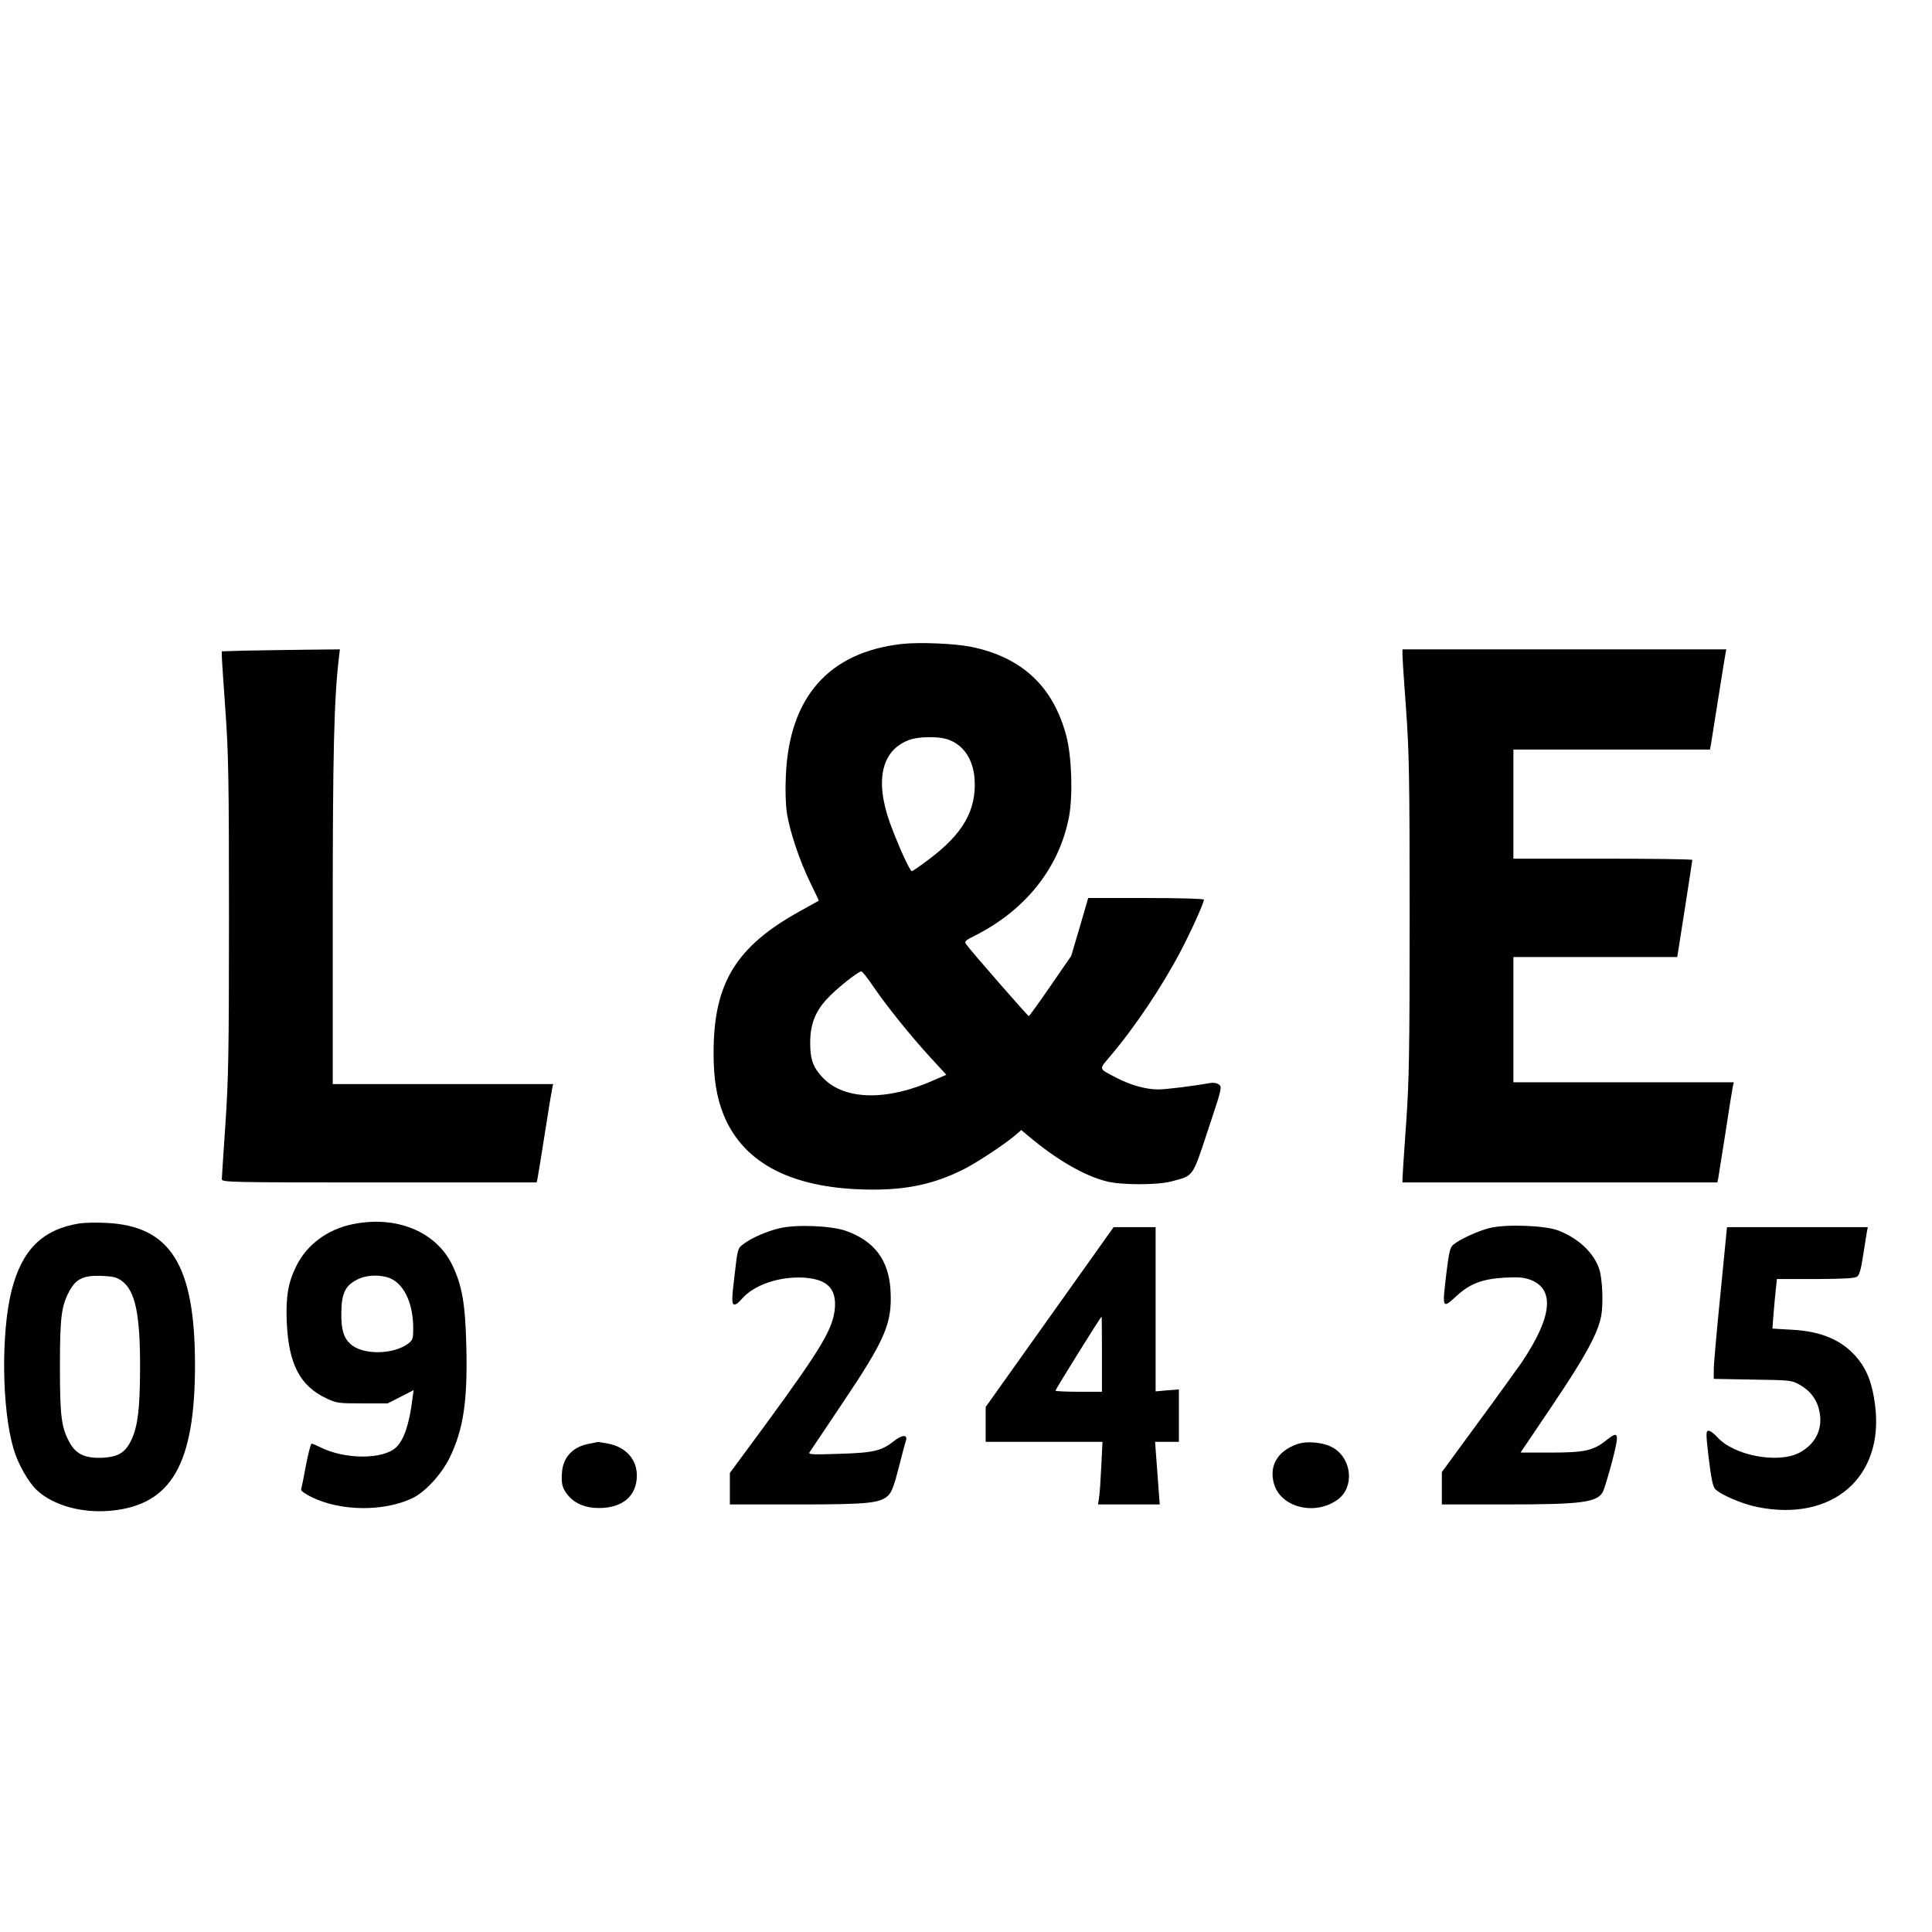 <?xml version="1.0" encoding="UTF-8" standalone="yes"?>
<svg version="1.0" xmlns="http://www.w3.org/2000/svg" width="1080" height="1080" viewBox="0 0 1080 1080" preserveAspectRatio="xMidYMid meet">
  <g transform="translate(0,1080) scale(0.1,-0.1)" fill="#000000" stroke="none">
    <path d="M5039 7200 c-407 -47 -628 -298 -646 -737 -4 -84 -1 -161 6 -210 17
-105 72 -268 131 -388 27 -55 48 -100 47 -100 -1 -1 -49 -27 -106 -59 -356
-197 -481 -401 -482 -786 -1 -147 17 -255 56 -352 113 -277 394 -418 837 -418
197 0 347 34 506 114 73 37 223 136 284 187 l37 32 38 -32 c159 -134 313 -223
439 -255 82 -21 280 -21 359 -1 129 34 119 19 208 289 77 230 79 240 61 253
-11 9 -31 12 -49 9 -93 -17 -247 -36 -290 -36 -69 0 -152 23 -232 64 -104 54
-101 45 -40 118 139 163 294 394 398 593 57 108 129 268 129 286 0 5 -135 9
-323 9 l-324 0 -47 -162 -48 -162 -116 -168 c-63 -92 -118 -168 -121 -168 -6
0 -322 362 -349 400 -13 17 -8 22 50 51 283 143 470 380 524 664 22 120 15
335 -15 450 -73 277 -247 440 -531 499 -95 19 -292 27 -391 16z m252 -531 c92
-28 149 -110 157 -224 11 -174 -64 -306 -257 -450 -47 -36 -90 -65 -94 -65
-11 0 -82 158 -124 275 -84 238 -43 405 113 460 48 17 153 19 205 4z m-411
-1381 c74 -109 213 -282 321 -399 l89 -97 -69 -30 c-261 -117 -498 -113 -619
11 -56 58 -73 103 -73 197 0 102 27 173 93 245 51 56 175 155 193 155 6 -1 35
-37 65 -82z"/>
    <path d="M1373 7163 l-133 -4 0 -27 c0 -15 9 -151 20 -302 17 -242 20 -380 20
-1150 0 -767 -3 -911 -20 -1165 -11 -159 -20 -298 -20 -307 0 -17 49 -18 880
-18 l880 0 5 23 c2 12 21 123 40 247 19 124 38 237 41 252 l6 28 -616 0 -616
0 0 948 c0 900 7 1205 35 1440 l5 42 -198 -2 c-108 -1 -257 -4 -329 -5z"/>
    <path d="M7840 7138 c0 -18 9 -154 20 -303 17 -238 20 -373 20 -1155 0 -777
-3 -919 -20 -1165 -11 -154 -20 -290 -20 -302 l0 -23 880 0 880 0 5 23 c2 12
20 126 40 252 19 127 38 242 41 258 l6 27 -616 0 -616 0 0 350 0 350 458 0
458 0 42 268 c23 147 42 270 42 275 0 4 -225 7 -500 7 l-500 0 0 305 0 305
550 0 549 0 6 33 c3 17 21 131 40 252 19 121 37 232 40 248 l5 27 -905 0 -905
0 0 -32z"/>
    <path d="M444 3961 c-206 -33 -321 -147 -379 -374 -60 -238 -55 -665 11 -887
25 -85 82 -185 131 -231 92 -85 251 -129 413 -114 338 32 470 260 470 815 0
559 -137 778 -498 794 -54 3 -120 1 -148 -3z m235 -320 c77 -55 105 -186 104
-491 -1 -224 -12 -318 -47 -396 -34 -73 -73 -98 -163 -103 -97 -4 -149 20
-185 87 -45 83 -53 145 -53 422 0 276 8 339 52 421 37 70 79 90 178 87 66 -3
86 -7 114 -27z"/>
    <path d="M1964 3955 c-135 -29 -247 -113 -305 -227 -48 -95 -62 -174 -56 -318
10 -235 74 -358 222 -427 57 -27 67 -28 201 -28 l141 0 73 37 72 37 -7 -52
c-17 -139 -48 -229 -92 -269 -75 -68 -288 -67 -425 3 -21 10 -41 19 -46 19 -5
0 -19 -55 -32 -122 -12 -68 -25 -128 -27 -135 -2 -6 24 -25 59 -42 163 -80
406 -82 565 -5 71 34 163 135 208 228 76 158 99 316 92 615 -6 243 -23 342
-78 458 -91 190 -318 282 -565 228z m226 -305 c74 -38 120 -143 120 -277 0
-55 -3 -64 -26 -82 -83 -65 -259 -67 -326 -3 -37 34 -51 80 -50 171 1 114 23
158 97 192 54 25 135 24 185 -1z"/>
    <path d="M4362 3935 c-72 -16 -162 -55 -207 -90 -31 -23 -32 -25 -49 -176 -15
-124 -16 -153 -5 -160 9 -5 24 5 45 29 67 79 208 127 345 120 131 -8 185 -59
176 -171 -10 -114 -74 -222 -385 -647 l-202 -274 0 -88 0 -88 373 0 c406 0
468 7 514 52 18 18 33 59 57 154 18 71 36 139 40 150 11 36 -19 35 -66 -1 -71
-56 -113 -66 -307 -72 -148 -5 -173 -4 -166 8 5 8 87 129 181 270 246 366 282
452 272 637 -10 169 -91 276 -251 332 -81 28 -272 36 -365 15z"/>
    <path d="M8326 3935 c-64 -16 -169 -64 -202 -93 -18 -15 -24 -40 -38 -154 -25
-208 -25 -207 60 -129 73 66 142 92 267 99 77 4 106 1 142 -12 138 -53 122
-207 -48 -461 -23 -33 -132 -185 -244 -337 l-203 -277 0 -91 0 -90 353 0 c430
0 516 11 548 72 6 12 29 86 50 165 42 162 39 178 -29 124 -74 -60 -122 -71
-312 -71 l-170 0 176 261 c186 276 257 406 275 504 12 67 7 200 -10 257 -29
92 -114 174 -229 219 -74 29 -294 37 -386 14z"/>
    <path d="M5868 3438 l-358 -503 0 -97 0 -98 326 0 327 0 -7 -142 c-4 -79 -9
-158 -13 -175 l-5 -33 172 0 173 0 -7 93 c-4 50 -9 129 -13 175 l-6 82 67 0
66 0 0 146 0 147 -65 -5 -65 -6 0 459 0 459 -117 0 -118 0 -357 -502z m292
-208 l0 -210 -130 0 c-71 0 -130 3 -130 6 0 7 253 414 258 414 1 0 2 -94 2
-210z"/>
    <path d="M9617 3563 c-21 -208 -38 -399 -37 -425 l0 -46 218 -4 c210 -3 218
-4 261 -28 62 -35 99 -85 112 -151 20 -98 -23 -184 -115 -231 -119 -61 -365
-14 -456 88 -20 22 -42 38 -51 36 -13 -2 -13 -20 3 -154 13 -109 23 -157 35
-171 28 -31 153 -85 235 -101 420 -86 711 165 660 568 -15 117 -42 191 -93
256 -83 105 -203 159 -378 167 l-103 6 6 81 c4 44 9 107 13 139 l6 57 216 0
c160 1 220 4 233 14 12 8 22 44 32 112 9 54 18 114 21 132 l6 32 -393 0 -394
0 -37 -377z"/>
    <path d="M3291 2729 c-88 -17 -142 -74 -149 -155 -6 -68 1 -95 35 -135 39 -45
96 -69 171 -69 133 0 212 68 212 182 0 91 -62 159 -160 178 -29 5 -55 10 -59
9 -3 -1 -26 -5 -50 -10z"/>
    <path d="M7248 2726 c-107 -39 -154 -120 -127 -218 36 -135 231 -184 358 -90
93 69 79 227 -27 289 -53 31 -149 40 -204 19z"/>
  </g>
</svg>